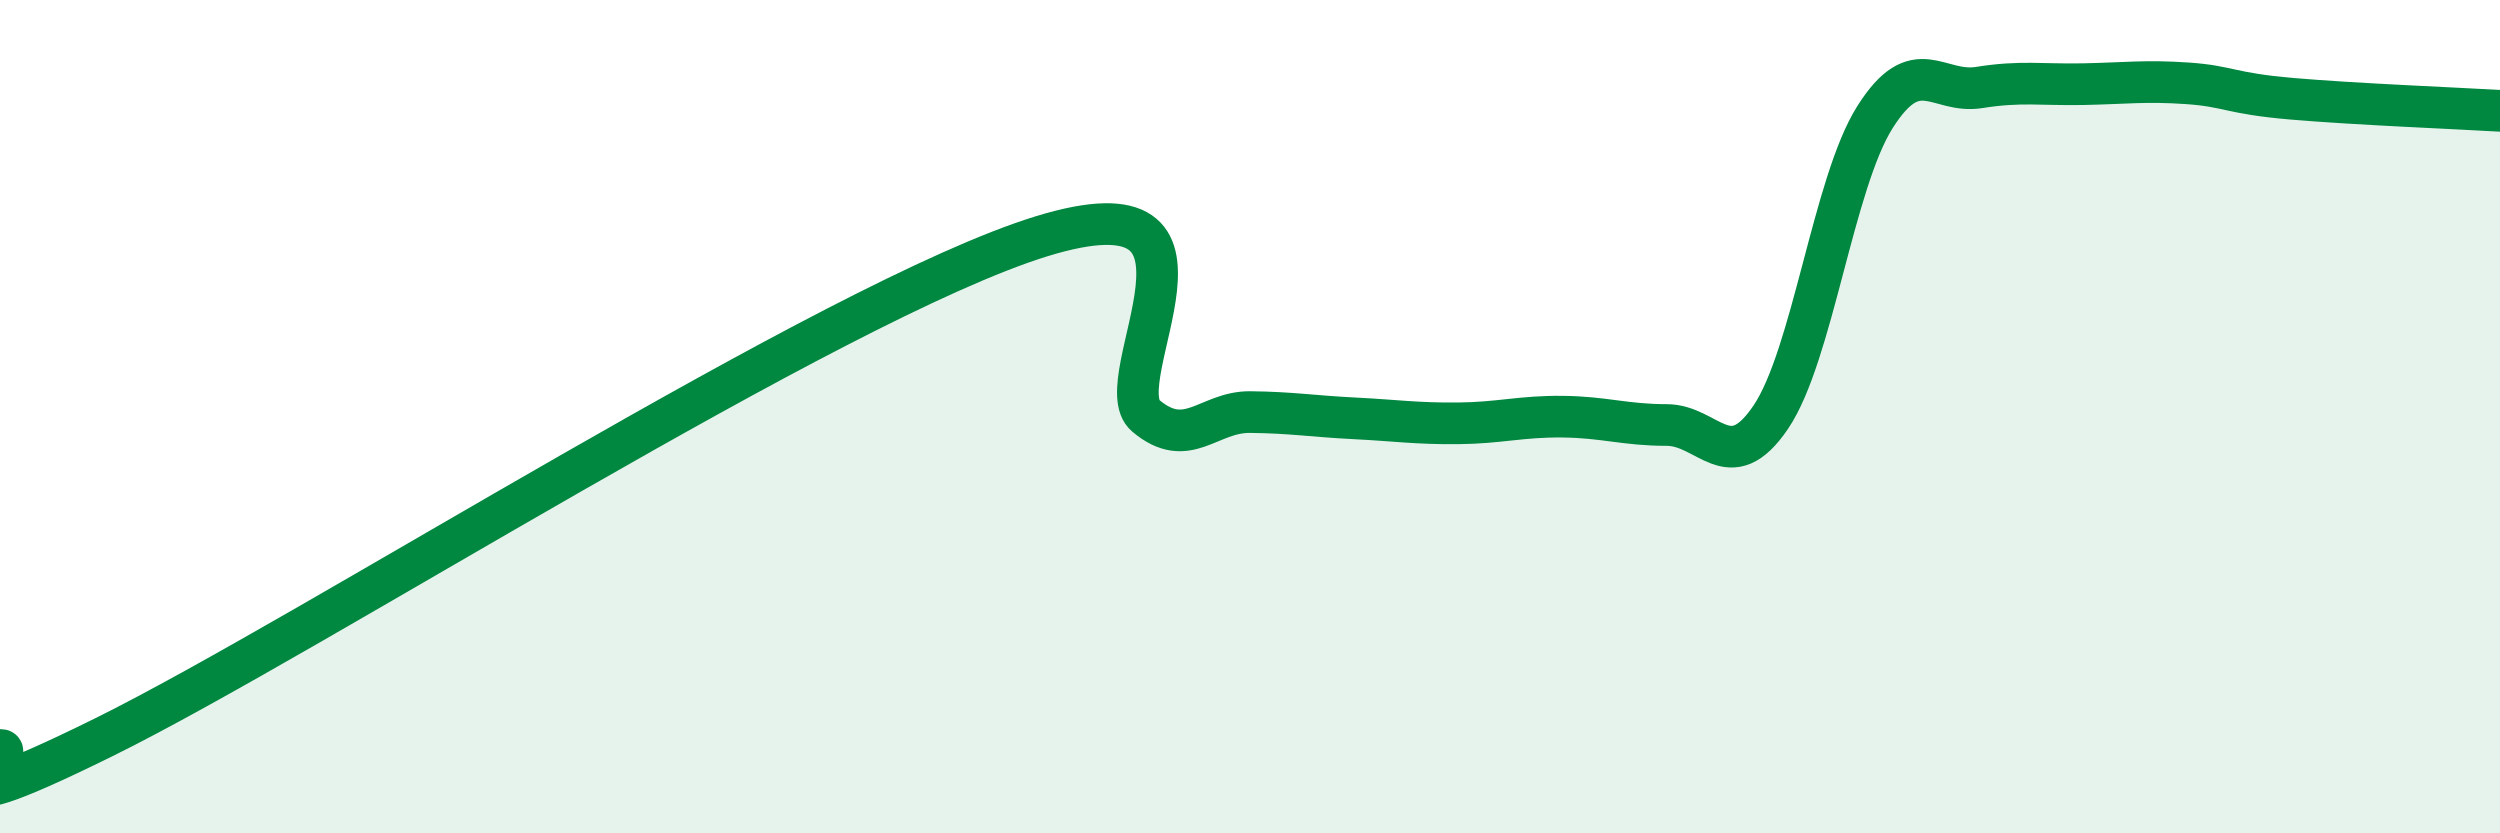
    <svg width="60" height="20" viewBox="0 0 60 20" xmlns="http://www.w3.org/2000/svg">
      <path
        d="M 0,18 C 0.5,17.94 -2.5,20.16 2.5,17.69 C 7.5,15.22 20,7.21 25,5.67 C 30,4.13 26.5,9.14 27.5,9.98 C 28.5,10.82 29,9.88 30,9.89 C 31,9.9 31.5,9.99 32.5,10.04 C 33.5,10.09 34,10.17 35,10.16 C 36,10.15 36.5,9.99 37.5,10 C 38.5,10.01 39,10.2 40,10.2 C 41,10.2 41.5,11.49 42.5,10.01 C 43.5,8.53 44,4.39 45,2.81 C 46,1.23 46.5,2.26 47.5,2.1 C 48.5,1.94 49,2.04 50,2.02 C 51,2 51.5,1.93 52.5,2 C 53.5,2.07 53.5,2.24 55,2.37 C 56.5,2.5 59,2.6 60,2.66L60 20L0 20Z"
        fill="#008740"
        opacity="0.1"
        stroke-linecap="round"
        stroke-linejoin="round"
      />
      <path
        d="M 0,18 C 0.5,17.94 -2.5,20.16 2.5,17.69 C 7.5,15.22 20,7.21 25,5.67 C 30,4.13 26.5,9.14 27.5,9.98 C 28.5,10.82 29,9.88 30,9.89 C 31,9.9 31.5,9.99 32.5,10.04 C 33.5,10.09 34,10.17 35,10.16 C 36,10.15 36.5,9.99 37.5,10 C 38.5,10.01 39,10.2 40,10.2 C 41,10.2 41.5,11.49 42.5,10.01 C 43.5,8.53 44,4.39 45,2.81 C 46,1.23 46.5,2.26 47.5,2.1 C 48.5,1.94 49,2.04 50,2.02 C 51,2 51.5,1.93 52.5,2 C 53.5,2.07 53.5,2.24 55,2.37 C 56.5,2.5 59,2.6 60,2.66"
        stroke="#008740"
        stroke-width="1"
        fill="none"
        stroke-linecap="round"
        stroke-linejoin="round"
      />
    </svg>
  